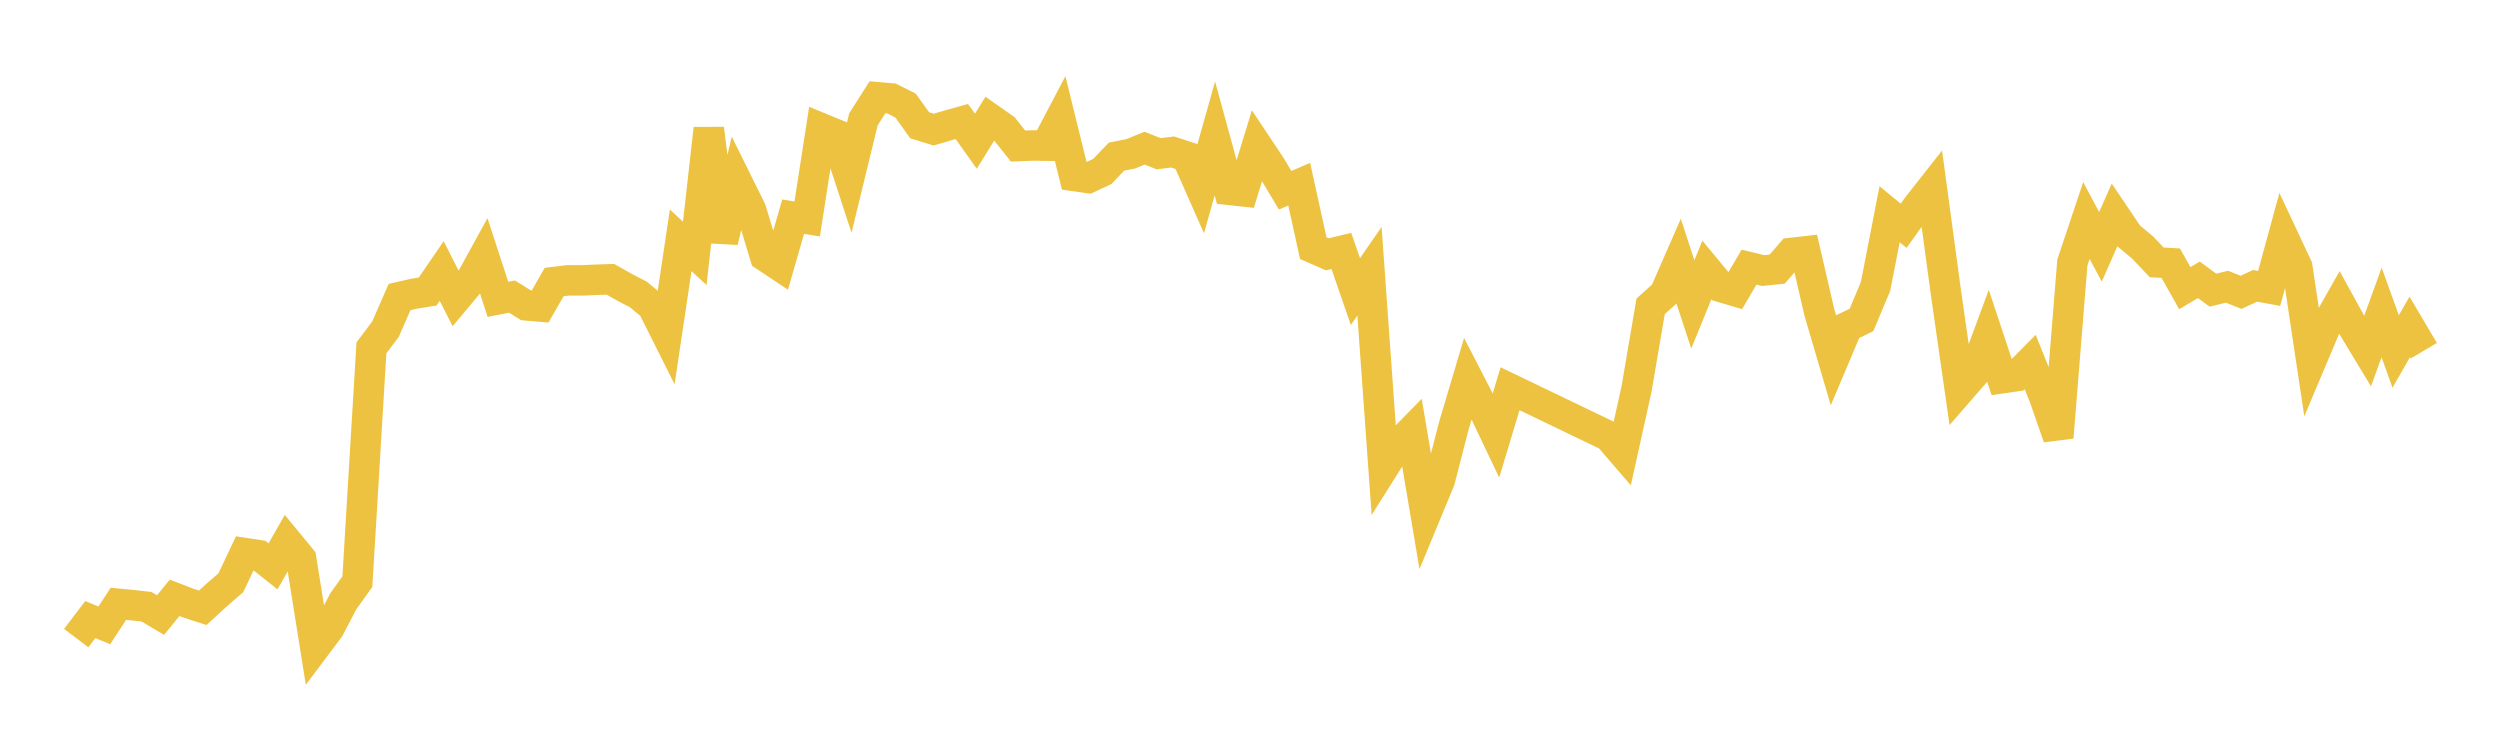 <svg width="164" height="48" xmlns="http://www.w3.org/2000/svg" xmlns:xlink="http://www.w3.org/1999/xlink"><path fill="none" stroke="rgb(237,194,64)" stroke-width="2" d="M5,41.86L5.922,40.647L6.844,41.024L7.766,39.611L8.689,39.699L9.611,39.802L10.533,40.349L11.455,39.216L12.377,39.573L13.299,39.871L14.222,39.026L15.144,38.226L16.066,36.283L16.988,36.422L17.91,37.153L18.832,35.534L19.754,36.654L20.677,42.437L21.599,41.208L22.521,39.442L23.443,38.158L24.365,22.821L25.287,21.597L26.21,19.487L27.132,19.274L28.054,19.123L28.976,17.777L29.898,19.597L30.82,18.494L31.743,16.814L32.665,19.637L33.587,19.456L34.509,20.03L35.431,20.109L36.353,18.501L37.275,18.39L38.198,18.393L39.12,18.353L40.042,18.323L40.964,18.843L41.886,19.323L42.808,20.093L43.731,21.936L44.653,15.766L45.575,16.621L46.497,8.439L47.419,15.842L48.341,11.899L49.263,13.76L50.186,16.802L51.108,17.415L52.03,14.214L52.952,14.363L53.874,8.414L54.796,8.793L55.719,11.619L56.641,7.828L57.563,6.381L58.485,6.462L59.407,6.927L60.329,8.217L61.251,8.501L62.174,8.229L63.096,7.971L64.018,9.264L64.94,7.773L65.862,8.421L66.784,9.582L67.707,9.544L68.629,9.555L69.551,7.797L70.473,11.546L71.395,11.677L72.317,11.244L73.24,10.274L74.162,10.094L75.084,9.719L76.006,10.084L76.928,9.971L77.85,10.274L78.772,12.358L79.695,9.082L80.617,12.452L81.539,12.551L82.461,9.549L83.383,10.937L84.305,12.48L85.228,12.082L86.15,16.279L87.072,16.684L87.994,16.461L88.916,19.128L89.838,17.794L90.76,30.67L91.683,29.206L92.605,28.264L93.527,33.739L94.449,31.513L95.371,27.936L96.293,24.836L97.216,26.625L98.138,28.562L99.06,25.501L105.515,28.605L106.437,29.674L107.359,25.507L108.281,20.097L109.204,19.263L110.126,17.153L111.048,19.97L111.97,17.711L112.892,18.825L113.814,19.099L114.737,17.525L115.659,17.749L116.581,17.655L117.503,16.596L118.425,16.49L119.347,20.48L120.269,23.617L121.192,21.434L122.114,20.988L123.036,18.788L123.958,14.053L124.88,14.811L125.802,13.521L126.725,12.348L127.647,19.152L128.569,25.58L129.491,24.52L130.413,22.032L131.335,24.811L132.257,24.678L133.18,23.749L134.102,26.042L135.024,28.692L135.946,17.223L136.868,14.466L137.79,16.193L138.713,14.102L139.635,15.471L140.557,16.239L141.479,17.212L142.401,17.265L143.323,18.903L144.246,18.356L145.168,19.035L146.09,18.809L147.012,19.176L147.934,18.751L148.856,18.919L149.778,15.54L150.701,17.507L151.623,23.646L152.545,21.462L153.467,19.836L154.389,21.513L155.311,23.038L156.234,20.498L157.156,23.059L158.078,21.448L159,23.008"></path></svg>